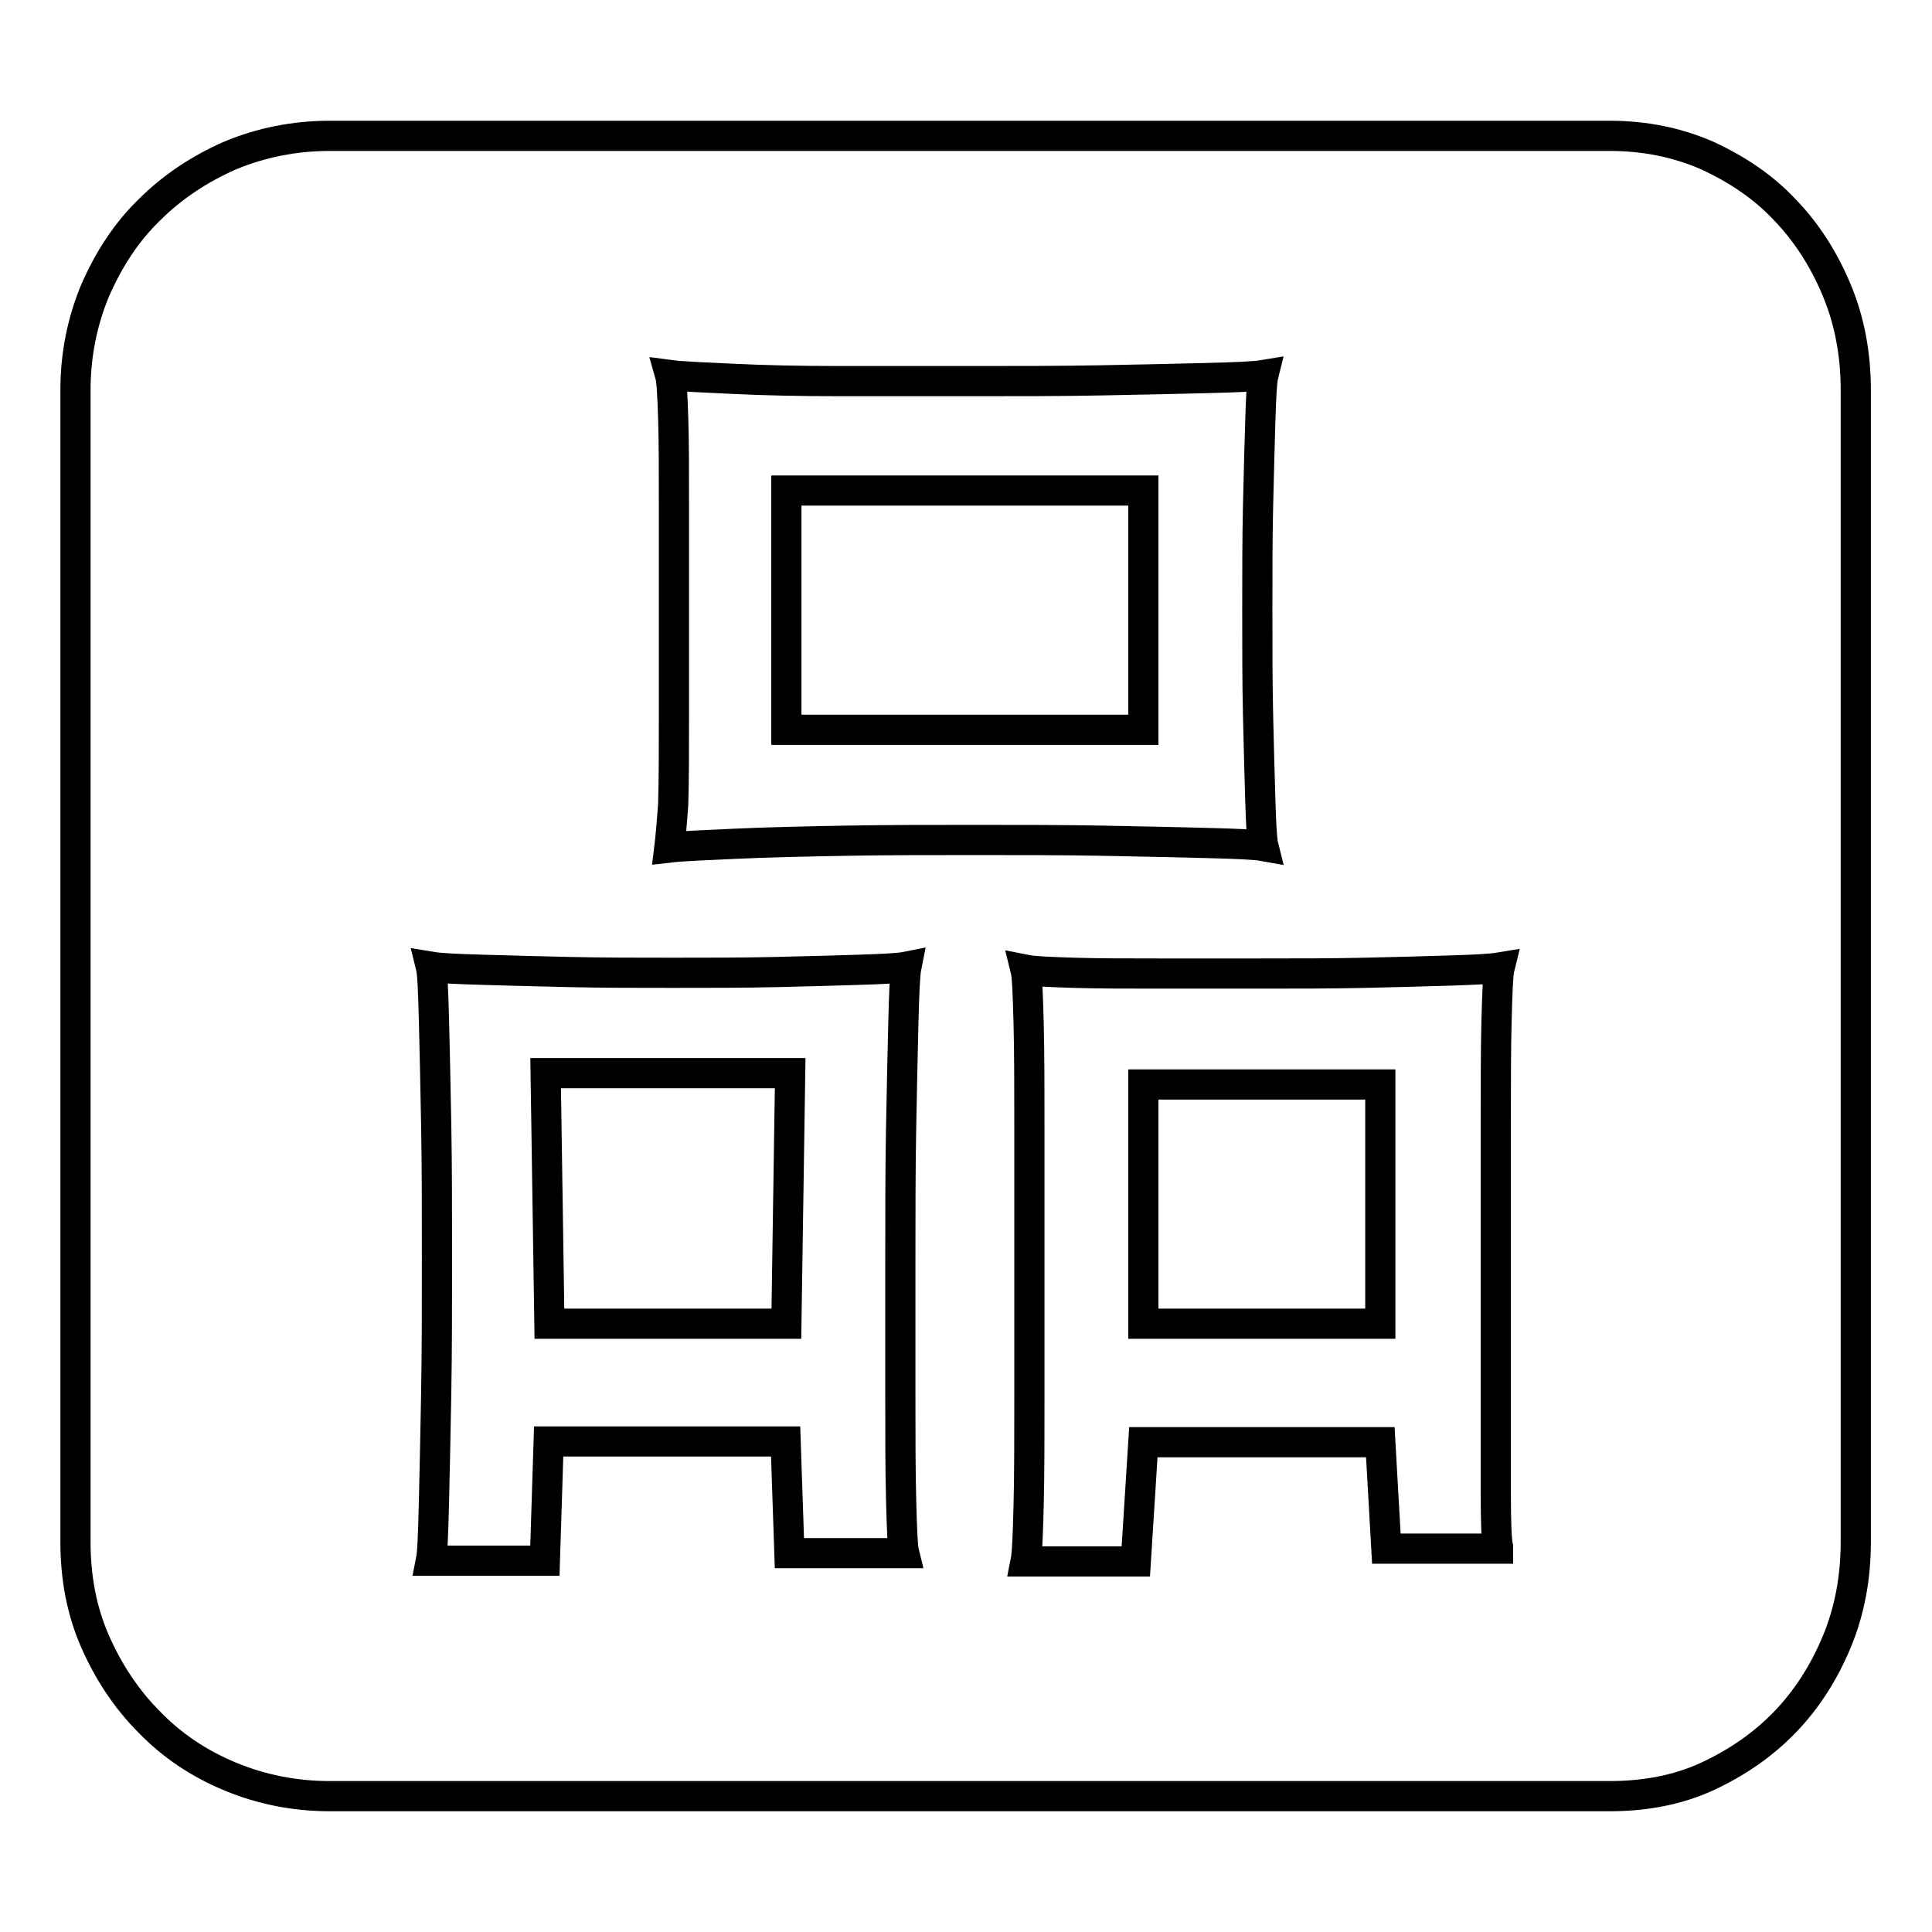 <?xml version="1.0" encoding="utf-8"?>
<!-- Svg Vector Icons : http://www.onlinewebfonts.com/icon -->
<!DOCTYPE svg PUBLIC "-//W3C//DTD SVG 1.1//EN" "http://www.w3.org/Graphics/SVG/1.1/DTD/svg11.dtd">
<svg version="1.1" xmlns="http://www.w3.org/2000/svg" xmlns:xlink="http://www.w3.org/1999/xlink" x="0px" y="0px" viewBox="0 0 256 256" enable-background="new 0 0 256 256" xml:space="preserve">
<g> <path stroke-width="4" fill-opacity="0" stroke="#000000"  d="M72.3,142.2h32.4l-0.5,33.2H72.8L72.3,142.2z M151.5,143.7h31.4v31.7h-31.4V143.7z M104.2,65h47.3v31.7 h-47.3V65z M213.3,18c4.7,0,9,0.9,12.9,2.6c3.9,1.8,7.4,4.1,10.3,7.2c2.9,3,5.2,6.6,6.9,10.7c1.7,4.1,2.5,8.5,2.5,13.2v152.6 c0,4.7-0.8,9.1-2.5,13.2s-4,7.7-6.9,10.7s-6.4,5.4-10.3,7.2c-3.9,1.8-8.3,2.6-12.9,2.6H43.7c-4.7,0-9.1-0.9-13.2-2.6 s-7.7-4.1-10.7-7.2c-3-3-5.4-6.6-7.2-10.7c-1.8-4.1-2.6-8.5-2.6-13.2V51.7c0-4.7,0.9-9.1,2.6-13.2c1.8-4.1,4.1-7.7,7.2-10.7 c3-3,6.6-5.4,10.7-7.2C34.6,18.9,39,18,43.7,18H213.3z M119.8,205.8c-0.2-0.8-0.3-3.2-0.4-7.2s-0.1-8.6-0.1-13.9v-17.6 c0-6.2,0-12,0.1-17.5c0.1-5.4,0.2-10.1,0.3-14.1c0.1-3.9,0.2-6.4,0.4-7.4c-1,0.2-3.1,0.3-6.2,0.4c-3.1,0.1-6.8,0.2-11.1,0.3 c-4.3,0.1-8.8,0.1-13.6,0.1s-9.3,0-13.7-0.1c-4.4-0.1-8.2-0.2-11.6-0.3s-5.6-0.2-6.8-0.4c0.2,0.8,0.3,3.2,0.4,7 c0.1,3.9,0.2,8.5,0.3,14c0.1,5.4,0.1,11.3,0.1,17.6c0,6.3,0,12.2-0.1,17.8c-0.1,5.6-0.2,10.5-0.3,14.6c-0.1,4.1-0.2,6.7-0.4,7.7 h15.1l0.5-15.8h31.4l0.5,14.8H119.8z M88.7,112.3c1.7-0.2,4.6-0.3,8.8-0.5c4.2-0.2,9-0.3,14.5-0.4c5.4-0.1,11.2-0.1,17.2-0.1 c6,0,11.7,0,17,0.1c5.3,0.1,9.8,0.2,13.7,0.3s6.4,0.2,7.5,0.4c-0.2-0.8-0.3-2.8-0.4-6c-0.1-3.2-0.2-7-0.3-11.3 c-0.1-4.4-0.1-9-0.1-13.9c0-4.9,0-9.6,0.1-13.9c0.1-4.4,0.2-8.1,0.3-11.3c0.1-3.2,0.2-5.2,0.4-6c-1.2,0.2-3.7,0.3-7.7,0.4 c-3.9,0.1-8.6,0.2-13.9,0.3c-5.4,0.1-11.1,0.1-17.1,0.1h-17.3c-5.4,0-10.1-0.1-14.2-0.3c-4.1-0.2-6.9-0.3-8.4-0.5 c0.2,0.7,0.3,2.6,0.4,5.7c0.1,3.1,0.1,6.8,0.1,11.2v14.3v14.1c0,4.5,0,8.4-0.1,11.6C89,109.4,88.8,111.5,88.7,112.3L88.7,112.3z  M198.5,205c-0.2-0.8-0.3-3.2-0.3-7v-13.8v-17.6V149c0-5.4,0-10,0.1-13.8c0.1-3.9,0.2-6.2,0.4-7c-1.2,0.2-3.4,0.3-6.5,0.4 s-7,0.2-11.3,0.3c-4.4,0.1-9,0.1-13.8,0.1h-13.6c-4.2,0-7.9,0-11.2-0.1c-3.3-0.1-5.4-0.2-6.4-0.4c0.2,0.8,0.3,3.2,0.4,7.2 c0.1,3.9,0.1,8.6,0.1,14v17.6v17.8c0,5.5,0,10.3-0.1,14.3c-0.1,4-0.2,6.5-0.4,7.5h14.6l1-15.8h31.4l0.8,14.1H198.5L198.5,205z"/></g>
</svg>